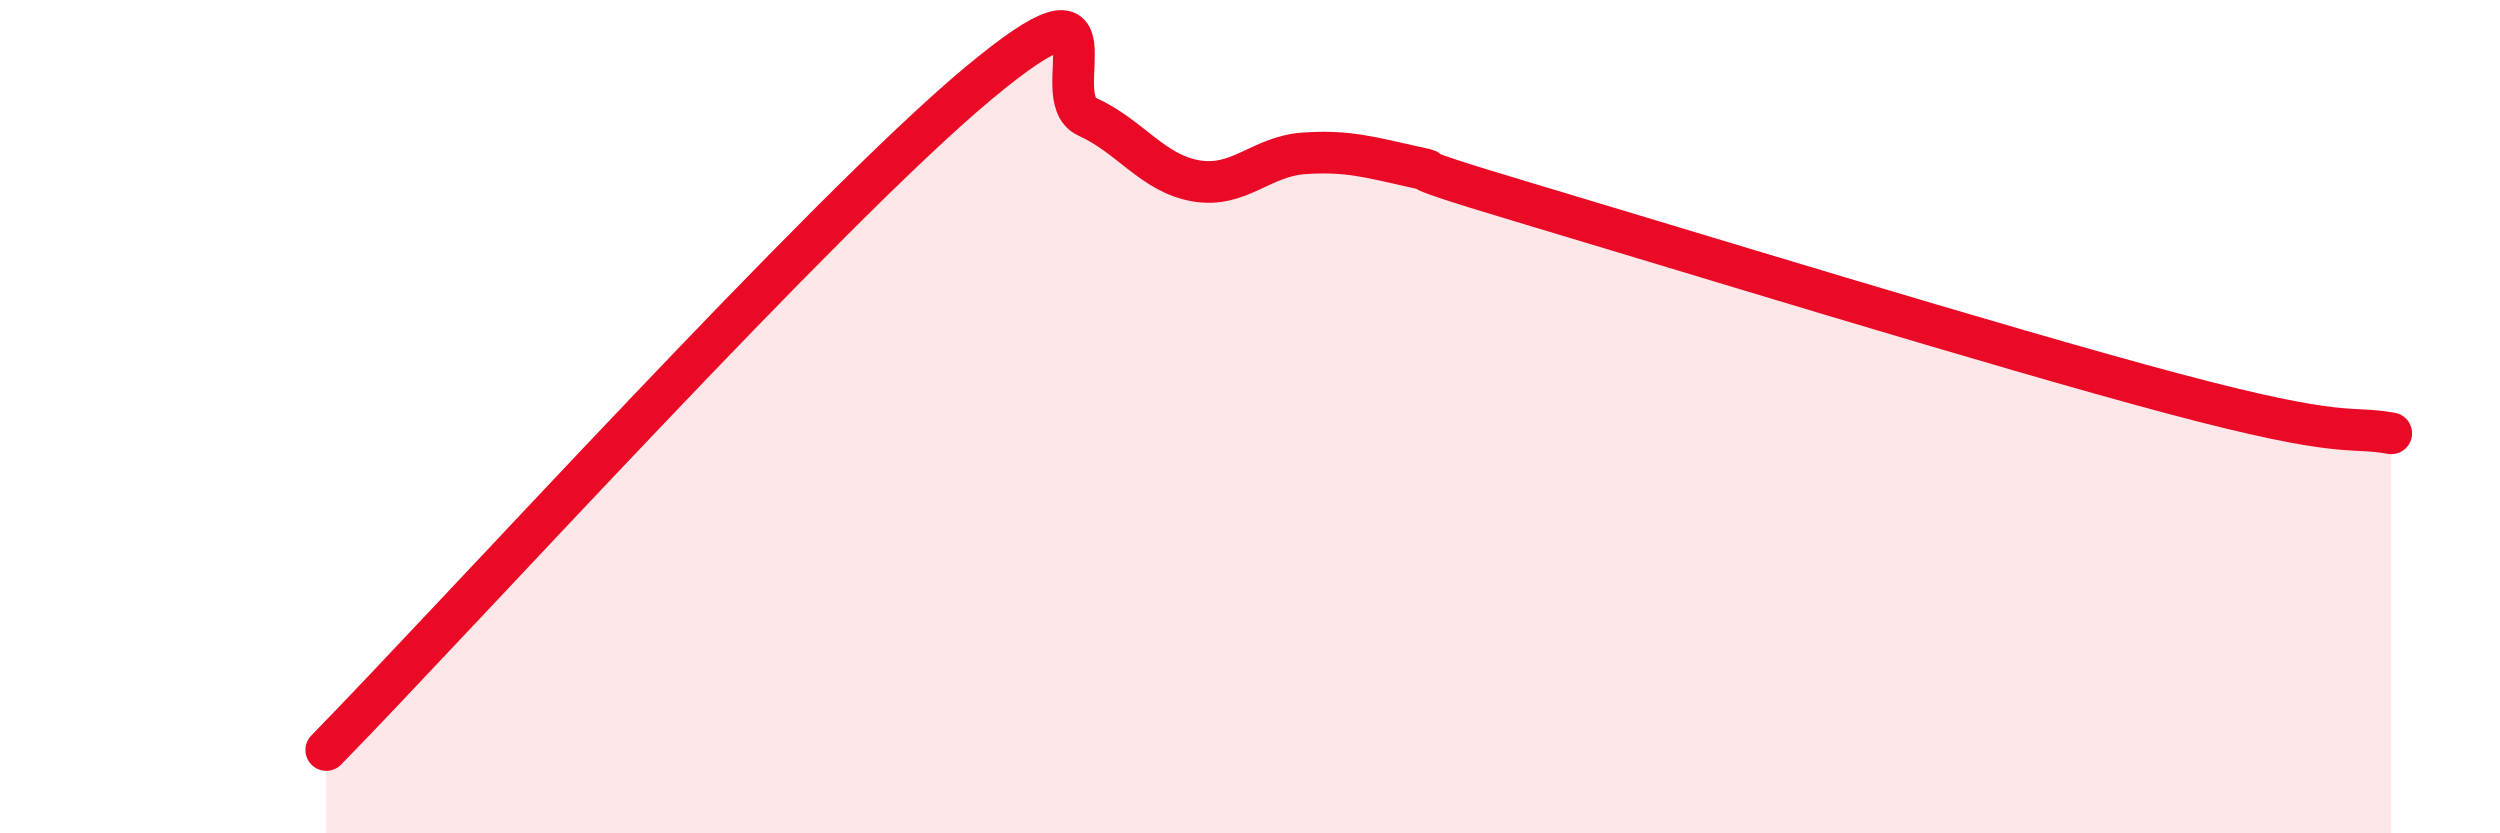 
    <svg width="60" height="20" viewBox="0 0 60 20" xmlns="http://www.w3.org/2000/svg">
      <path
        d="M 7.83,18 C 10.96,14.8 19.83,5.04 23.48,2 C 27.13,-1.04 25.05,2.33 26.09,2.8 C 27.13,3.27 27.66,4.16 28.7,4.34 C 29.74,4.52 30.26,3.75 31.3,3.68 C 32.34,3.61 32.87,3.77 33.91,4 C 34.95,4.23 32.87,3.75 36.52,4.84 C 40.17,5.93 48,8.34 52.17,9.45 C 56.34,10.56 56.35,10.21 57.39,10.4L57.39 20L7.83 20Z"
        fill="#EB0A25"
        opacity="0.1"
        stroke-linecap="round"
        stroke-linejoin="round"
      />
      <path
        d="M 7.83,18 C 10.96,14.8 19.83,5.04 23.48,2 C 27.13,-1.04 25.05,2.33 26.09,2.8 C 27.13,3.27 27.66,4.16 28.7,4.34 C 29.74,4.52 30.26,3.75 31.3,3.68 C 32.34,3.61 32.87,3.77 33.91,4 C 34.95,4.23 32.87,3.75 36.52,4.84 C 40.17,5.93 48,8.34 52.17,9.45 C 56.34,10.56 56.35,10.21 57.39,10.4"
        stroke="#EB0A25"
        stroke-width="1"
        fill="none"
        stroke-linecap="round"
        stroke-linejoin="round"
      />
    </svg>
  